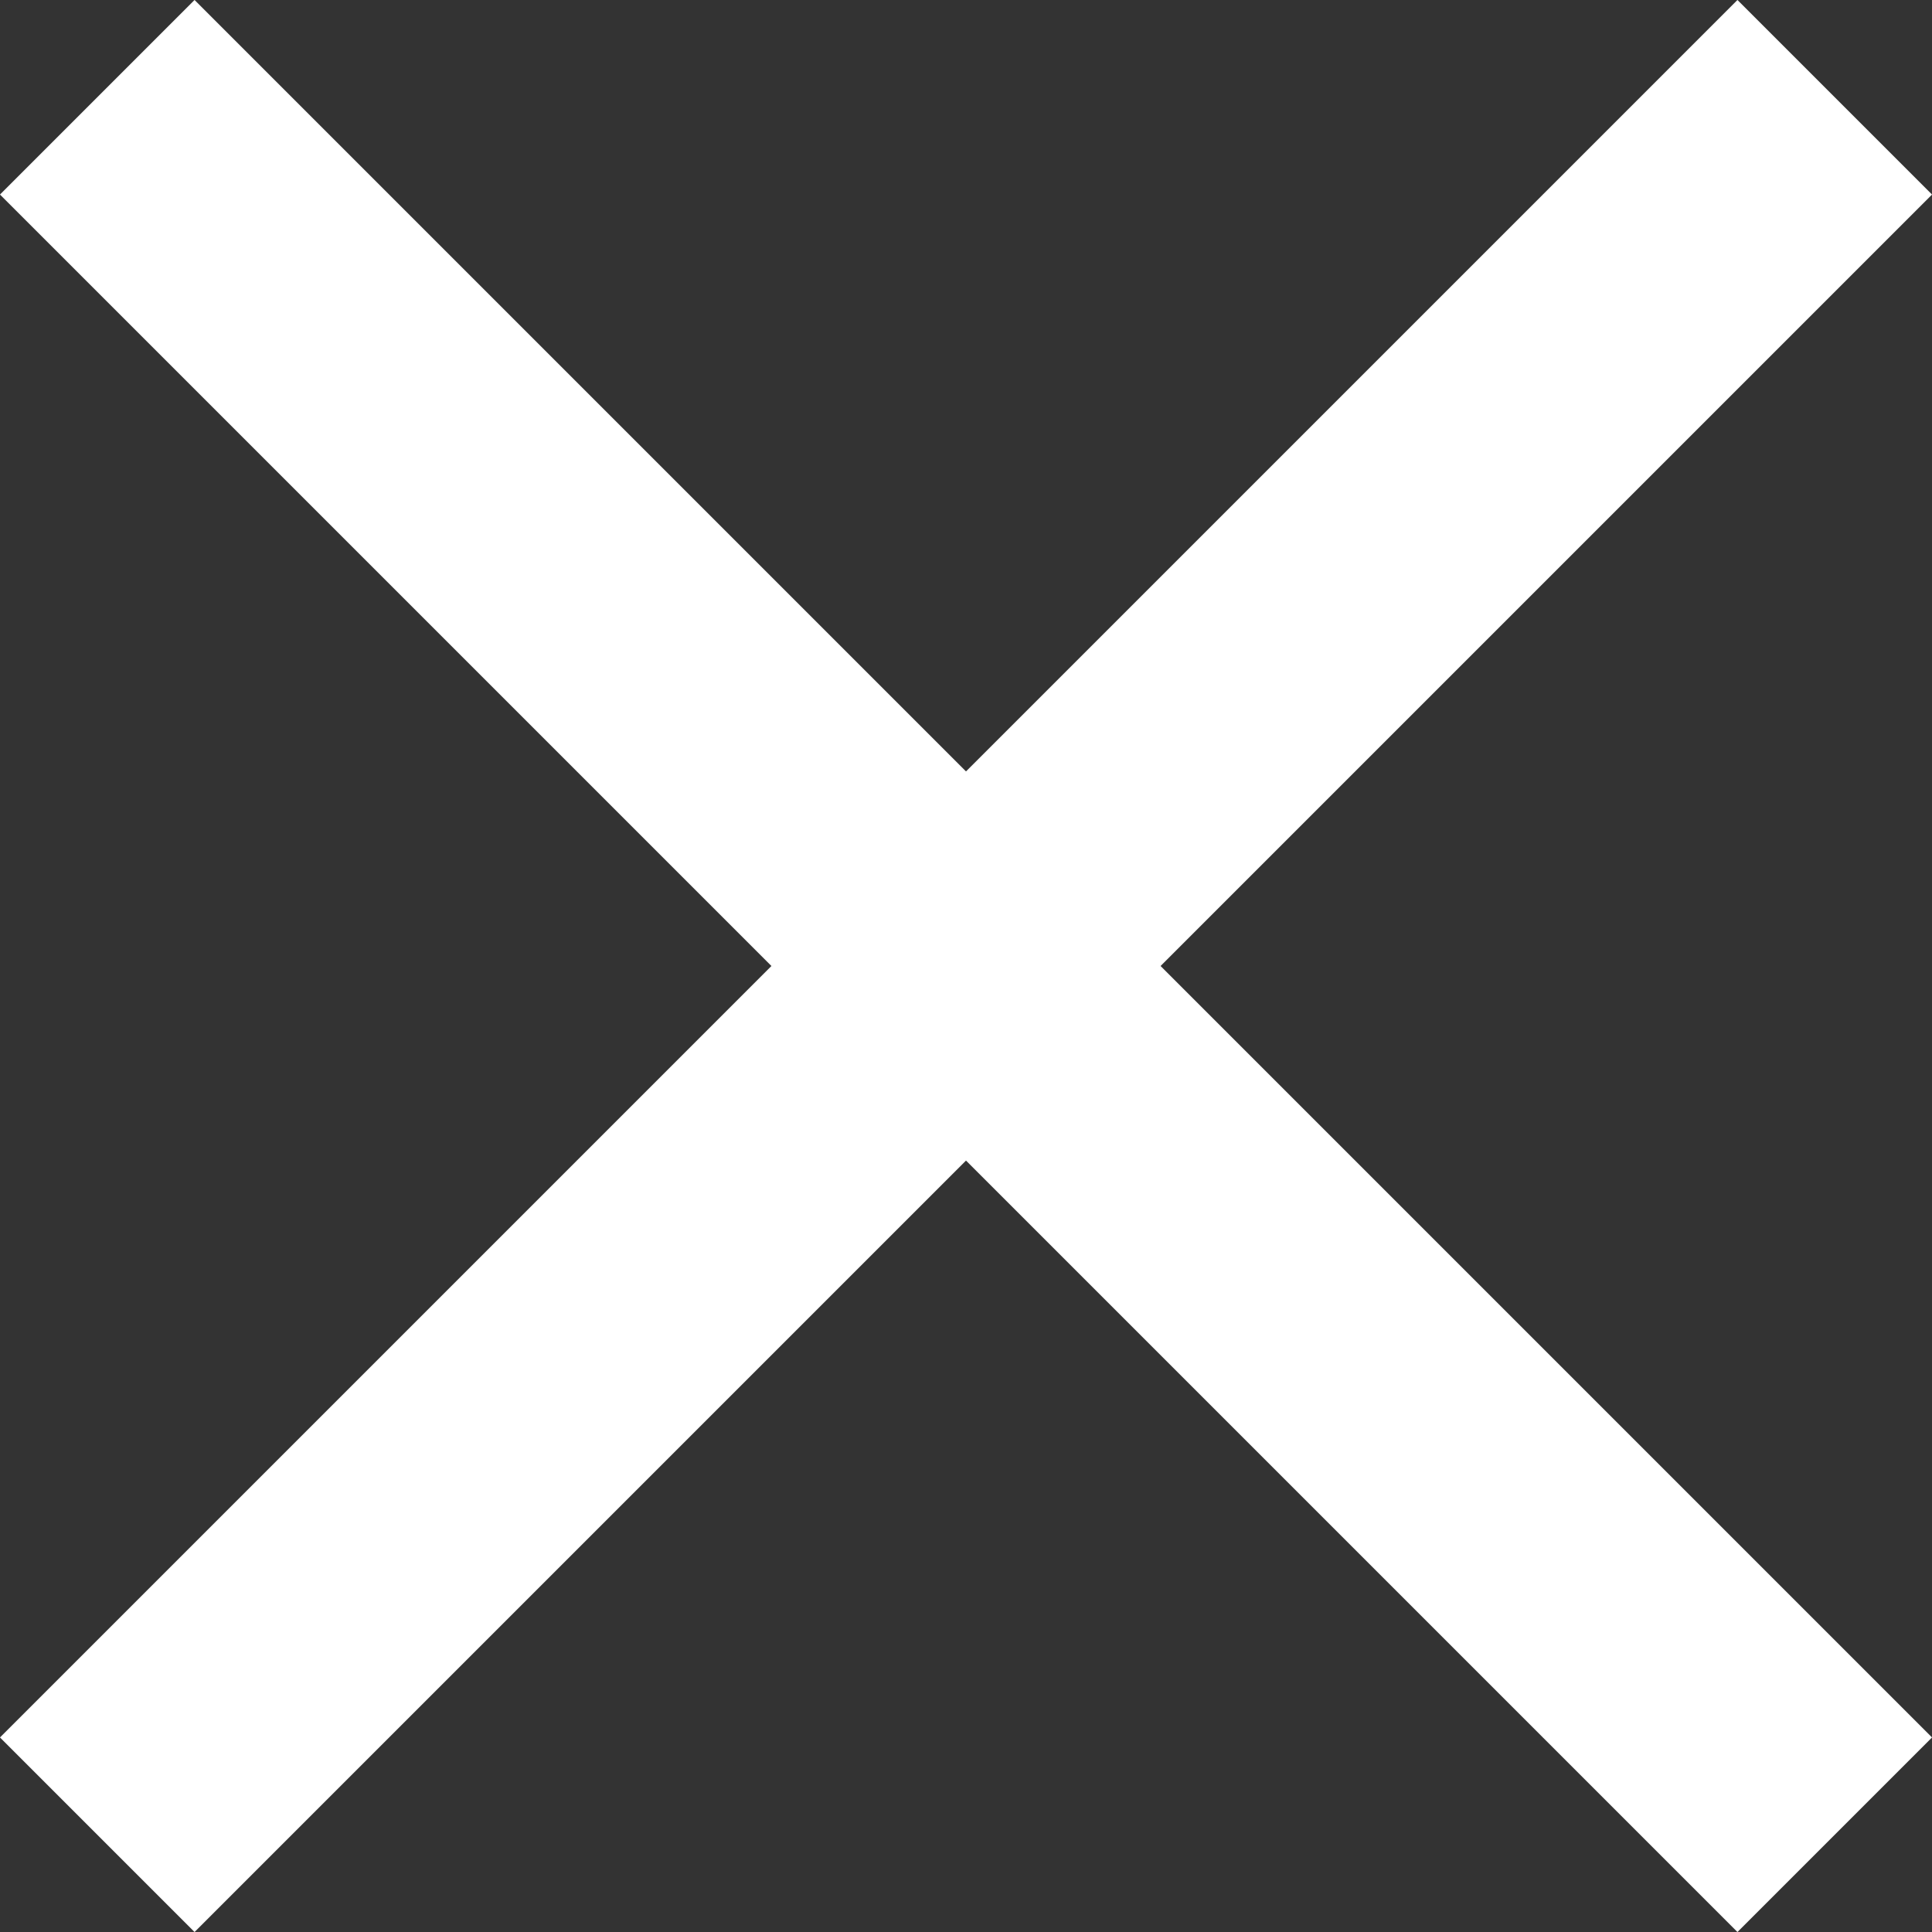 <?xml version="1.0" encoding="UTF-8" standalone="no" ?>
<!DOCTYPE svg PUBLIC "-//W3C//DTD SVG 1.1//EN" "http://www.w3.org/Graphics/SVG/1.1/DTD/svg11.dtd">
<svg xmlns="http://www.w3.org/2000/svg" xmlns:xlink="http://www.w3.org/1999/xlink" version="1.1" width="1080" height="1080" viewBox="0 0 1080 1080" xml:space="preserve">
<rect x="0" y="0" width="1080" height="1080" fill="#333333" stroke="none"/>
<desc>Created with Fabric.js 5.2.4</desc>
<defs>
</defs>
<g transform="matrix(1 0 0 1 540 540)" id="b79d9f33-3084-44fe-8597-472b8a4ed8f0"  >
<rect style="stroke: none; stroke-width: 1; stroke-dasharray: none; stroke-linecap: butt; stroke-dashoffset: 0; stroke-linejoin: miter; stroke-miterlimit: 4; fill: rgb(255,255,255); fill-rule: nonzero; opacity: 1; visibility: hidden;" vector-effect="non-scaling-stroke"  x="-540" y="-540" rx="0" ry="0" width="1080" height="1080" />
</g>
<g transform="matrix(1 0 0 1 540 540)" id="393ffdce-8a86-4e29-8ed9-e4fa4d088613"  >
</g>
<g transform="matrix(51.43 0 0 51.43 540 540)" id="Icon_material-close"  >
<path style="stroke: none; stroke-width: 1; stroke-dasharray: none; stroke-linecap: butt; stroke-dashoffset: 0; stroke-linejoin: miter; stroke-miterlimit: 4; fill: rgb(255,255,255); fill-rule: nonzero; opacity: 1;"  transform=" translate(-18, -18)" d="M 28.5 9.615 L 26.385 7.5 L 18 15.885 L 9.615 7.5 L 7.5 9.615 L 15.885 18 L 7.5 26.385 L 9.615 28.5 L 18 20.115 L 26.385 28.5 L 28.5 26.385 L 20.115 18 Z" stroke-linecap="round" />
</g>
</svg>